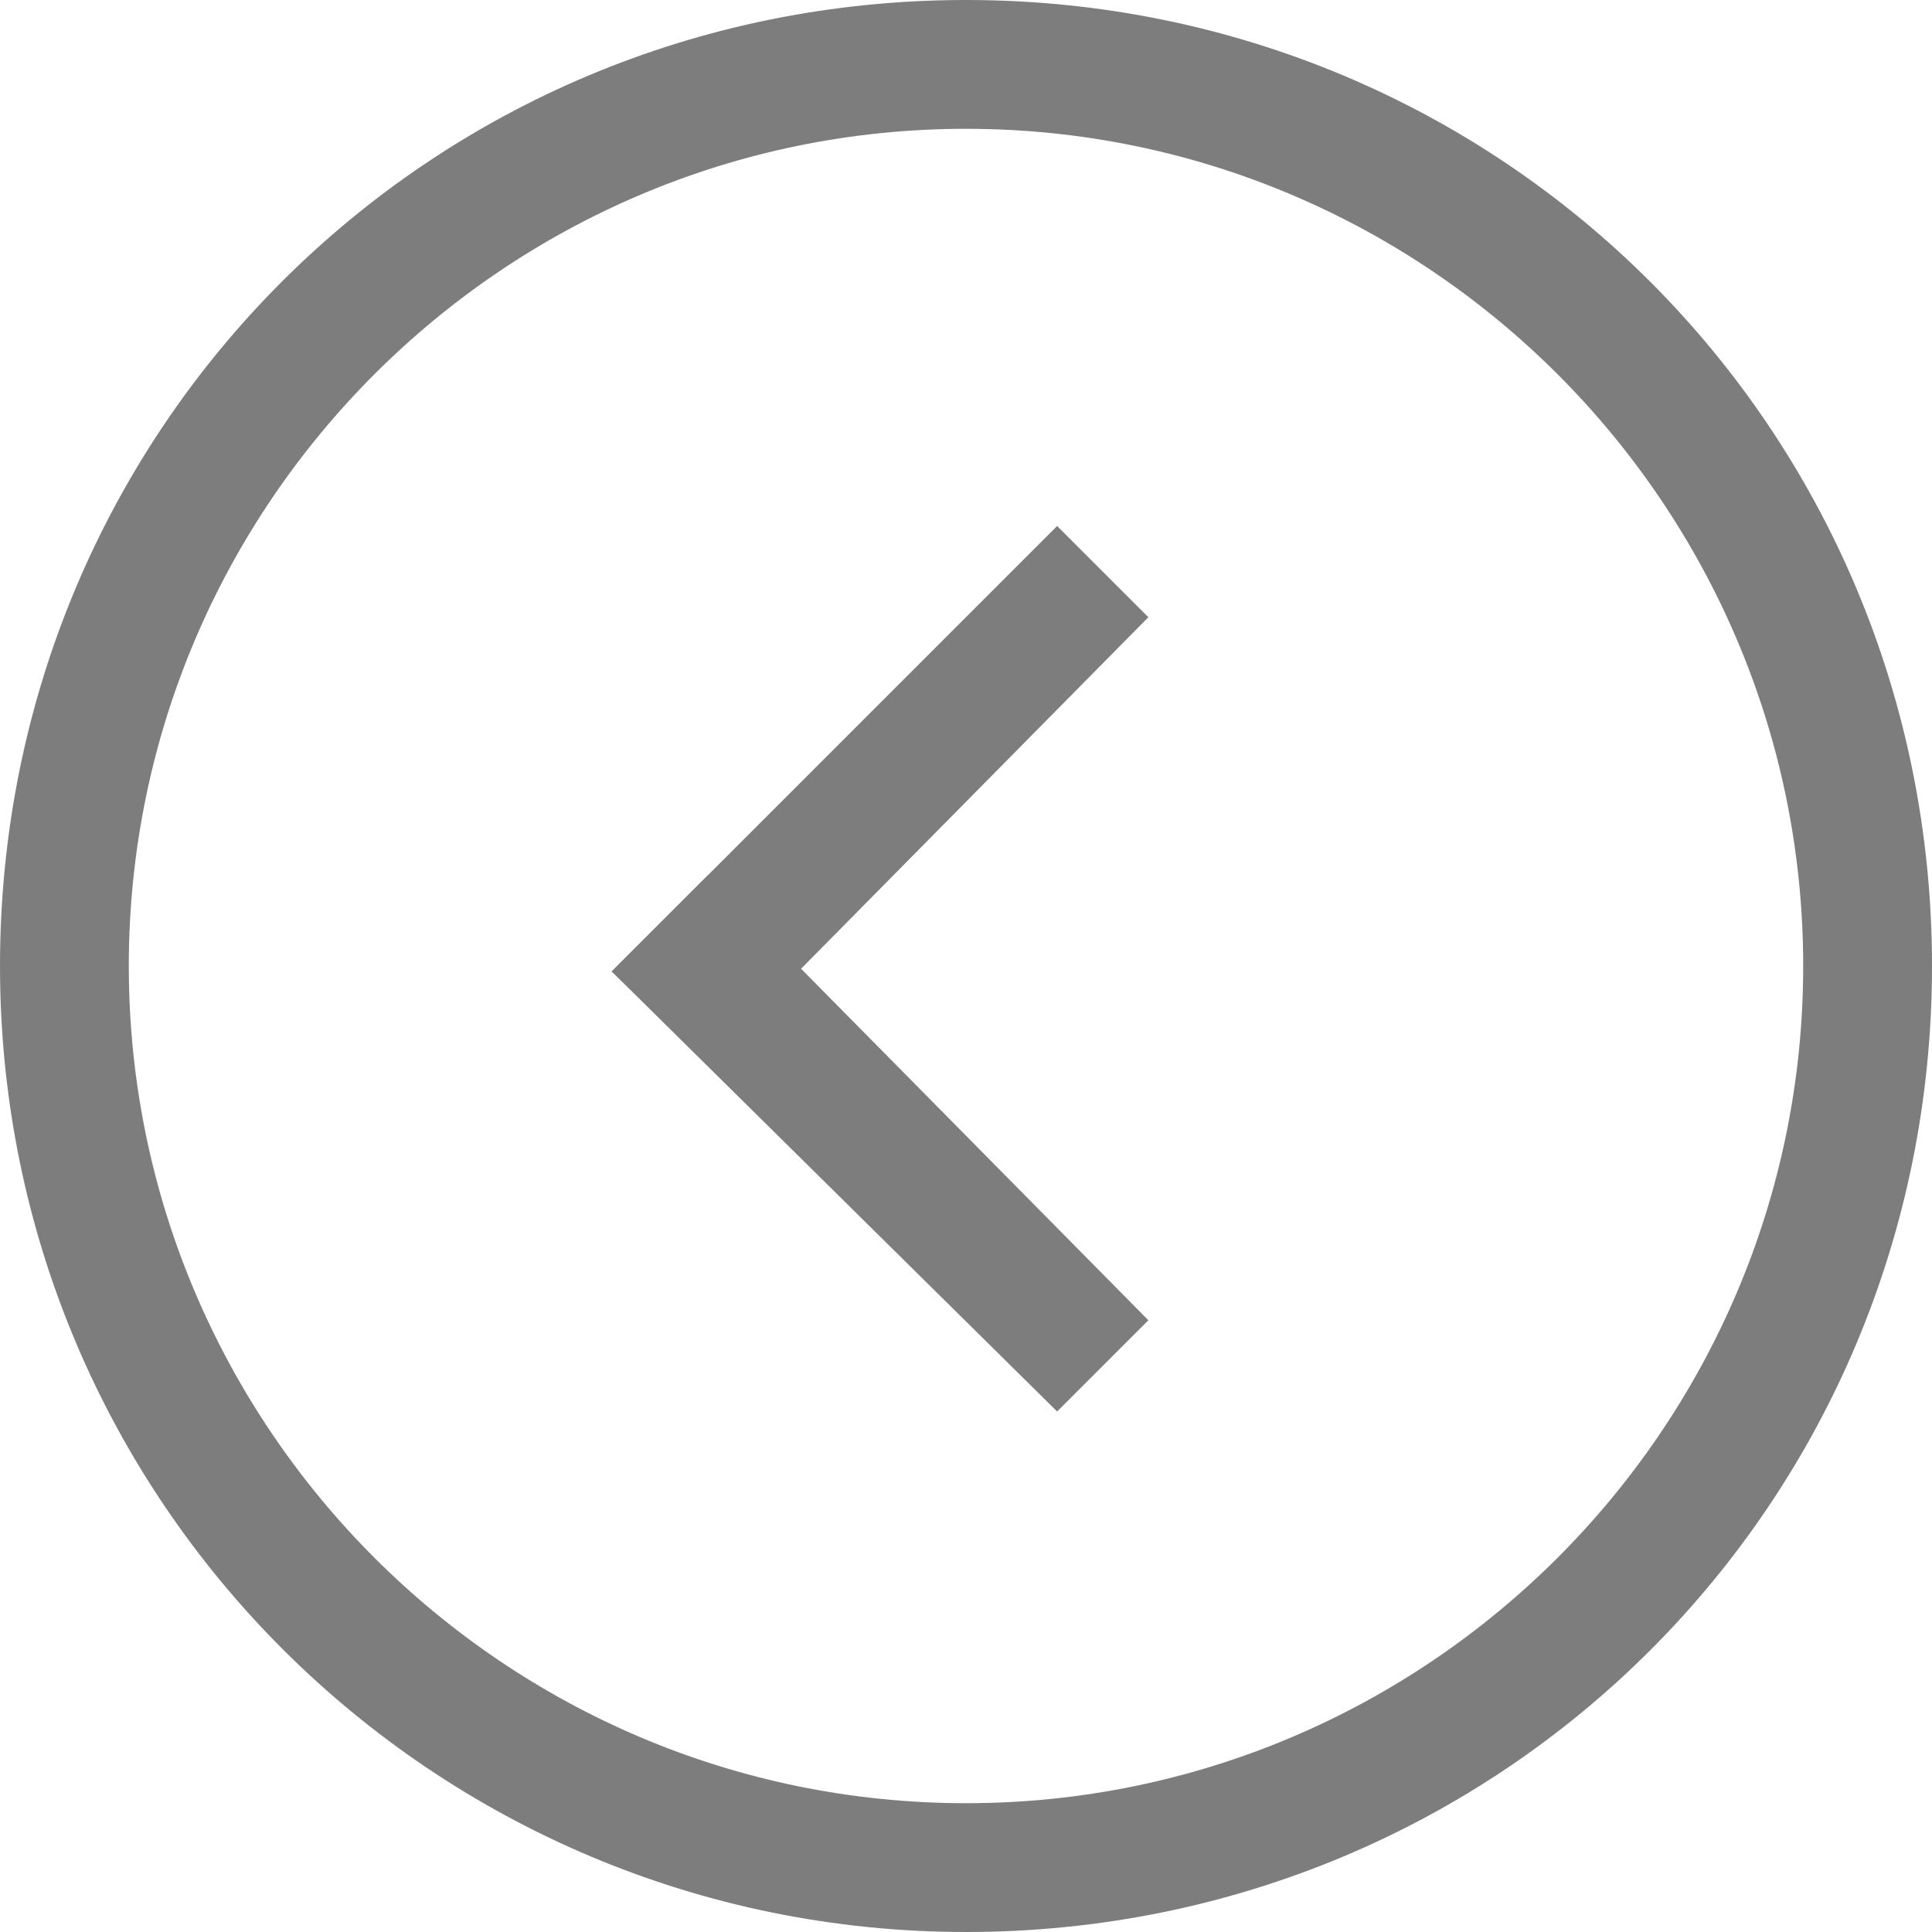 <?xml version="1.0" encoding="UTF-8"?> <svg xmlns="http://www.w3.org/2000/svg" width="36" height="36" viewBox="0 0 36 36" fill="none"><g clip-path="url(#clip0_2986_9)"><path d="M18 36C28 36 36 28 36 18C36 8 28 6.99382e-07 18 1.57361e-06C8 2.44784e-06 -2.44784e-06 8 -1.57361e-06 18C-6.99382e-07 28 8.1 36 18 36ZM18 2.4C26.6 2.4 33.6 9.4 33.6 18C33.6 26.6 26.6 33.6 18 33.6C9.4 33.6 2.4 26.6 2.4 18C2.4 9.4 9.4 2.4 18 2.4Z" fill="#7D7D7D"></path><path d="M21.398 24.601L13.198 16.301L11.398 18.101L19.698 26.301" fill="#7D7D7D"></path><path d="M19.698 9.801L11.398 18.101L13.198 19.801L21.398 11.501" fill="#7D7D7D"></path></g><defs><clipPath id="clip0_2986_9"><rect width="36" height="36" fill="white" transform="translate(36 36) rotate(180)"></rect></clipPath></defs></svg> 